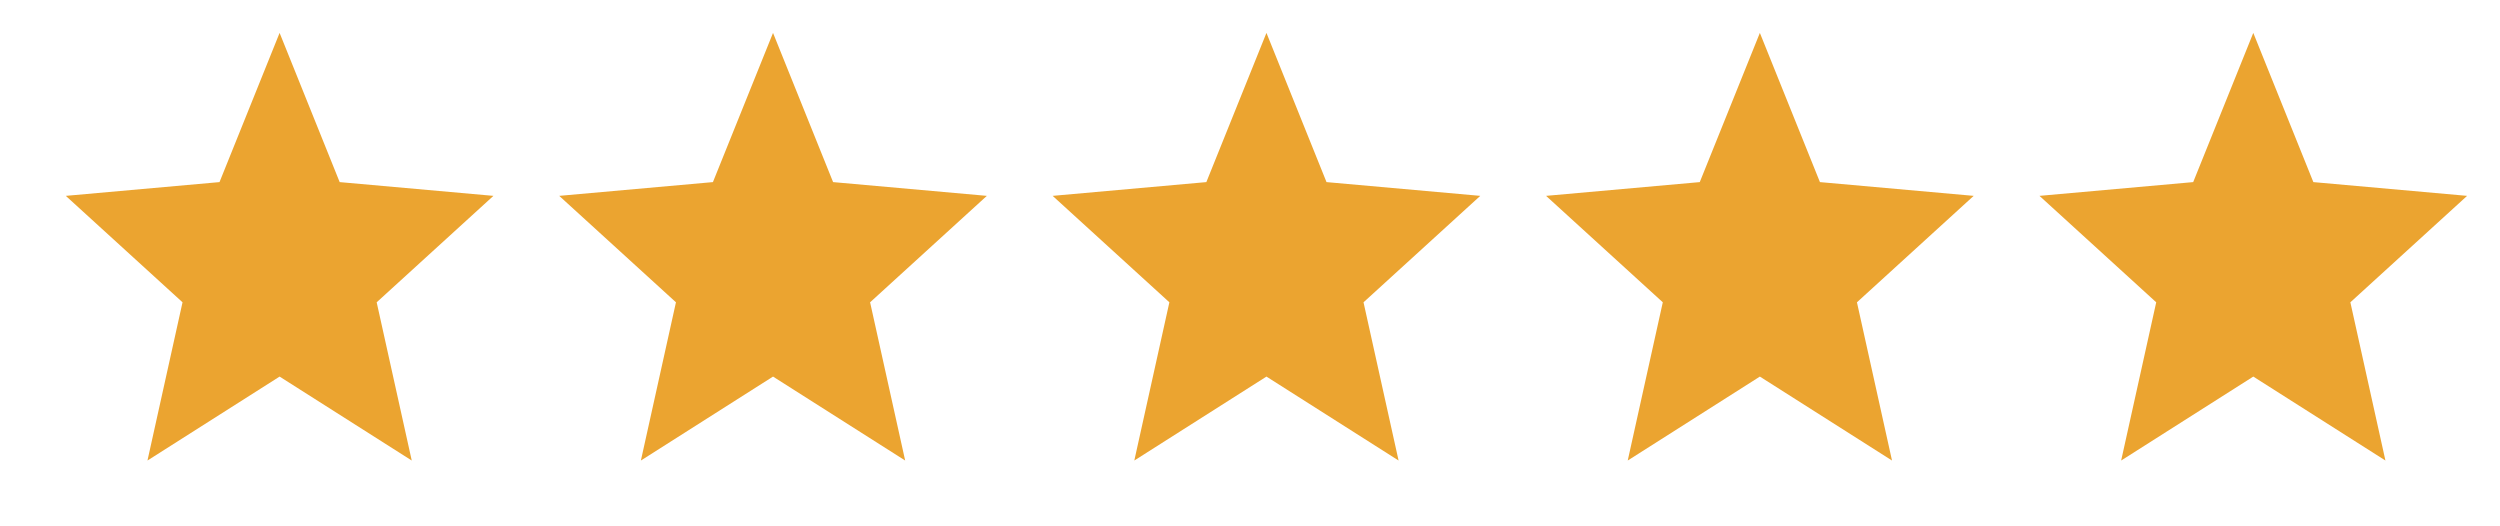 <?xml version="1.0" encoding="UTF-8"?>
<svg width="76px" height="16px" viewBox="0 0 76 16" version="1.1" xmlns="http://www.w3.org/2000/svg" xmlns:xlink="http://www.w3.org/1999/xlink">
    <title>Group</title>
    <g id="Page-1" stroke="none" stroke-width="1" fill="none" fill-rule="evenodd">
        <g id="rabbithutches-product-final" transform="translate(-1162, -486)">
            <g id="Group" transform="translate(1162, 486)">
                <g id="Path">
                    <g>
                        <polygon points="0 0 16 0 16 16 0 16"></polygon>
                        <polygon points="0 0 16 0 16 16 0 16"></polygon>
                    </g>
                    <polygon fill="#EBA430" fill-rule="nonzero" points="8.5 11.448 12.517 14 11.451 9.19 15 5.954 10.326 5.536 8.5 1 6.673 5.536 2 5.954 5.549 9.19 4.483 14"></polygon>
                </g>
                <g transform="translate(15, 0)" id="Path">
                    <g>
                        <polygon points="0 0 16 0 16 16 0 16"></polygon>
                        <polygon points="0 0 16 0 16 16 0 16"></polygon>
                    </g>
                    <polygon fill="#EBA430" fill-rule="nonzero" points="8.5 11.448 12.517 14 11.451 9.19 15 5.954 10.326 5.536 8.5 1 6.673 5.536 2 5.954 5.549 9.19 4.483 14"></polygon>
                </g>
                <g transform="translate(30, 0)" id="Path">
                    <g>
                        <polygon points="0 0 16 0 16 16 0 16"></polygon>
                        <polygon points="0 0 16 0 16 16 0 16"></polygon>
                    </g>
                    <polygon fill="#EBA430" fill-rule="nonzero" points="8.5 11.448 12.517 14 11.451 9.19 15 5.954 10.326 5.536 8.5 1 6.673 5.536 2 5.954 5.549 9.19 4.483 14"></polygon>
                </g>
                <g transform="translate(45, 0)" id="Path">
                    <g>
                        <polygon points="0 0 16 0 16 16 0 16"></polygon>
                        <polygon points="0 0 16 0 16 16 0 16"></polygon>
                    </g>
                    <polygon fill="#EBA430" fill-rule="nonzero" points="8.5 11.448 12.517 14 11.451 9.19 15 5.954 10.326 5.536 8.5 1 6.673 5.536 2 5.954 5.549 9.19 4.483 14"></polygon>
                </g>
                <g transform="translate(60, 0)" id="Path">
                    <g>
                        <polygon points="0 0 16 0 16 16 0 16"></polygon>
                        <polygon points="0 0 16 0 16 16 0 16"></polygon>
                    </g>
                    <polygon fill="#EBA430" fill-rule="nonzero" points="8.5 11.448 12.517 14 11.451 9.19 15 5.954 10.326 5.536 8.5 1 6.673 5.536 2 5.954 5.549 9.19 4.483 14"></polygon>
                </g>
            </g>
        </g>
    </g>
</svg>
